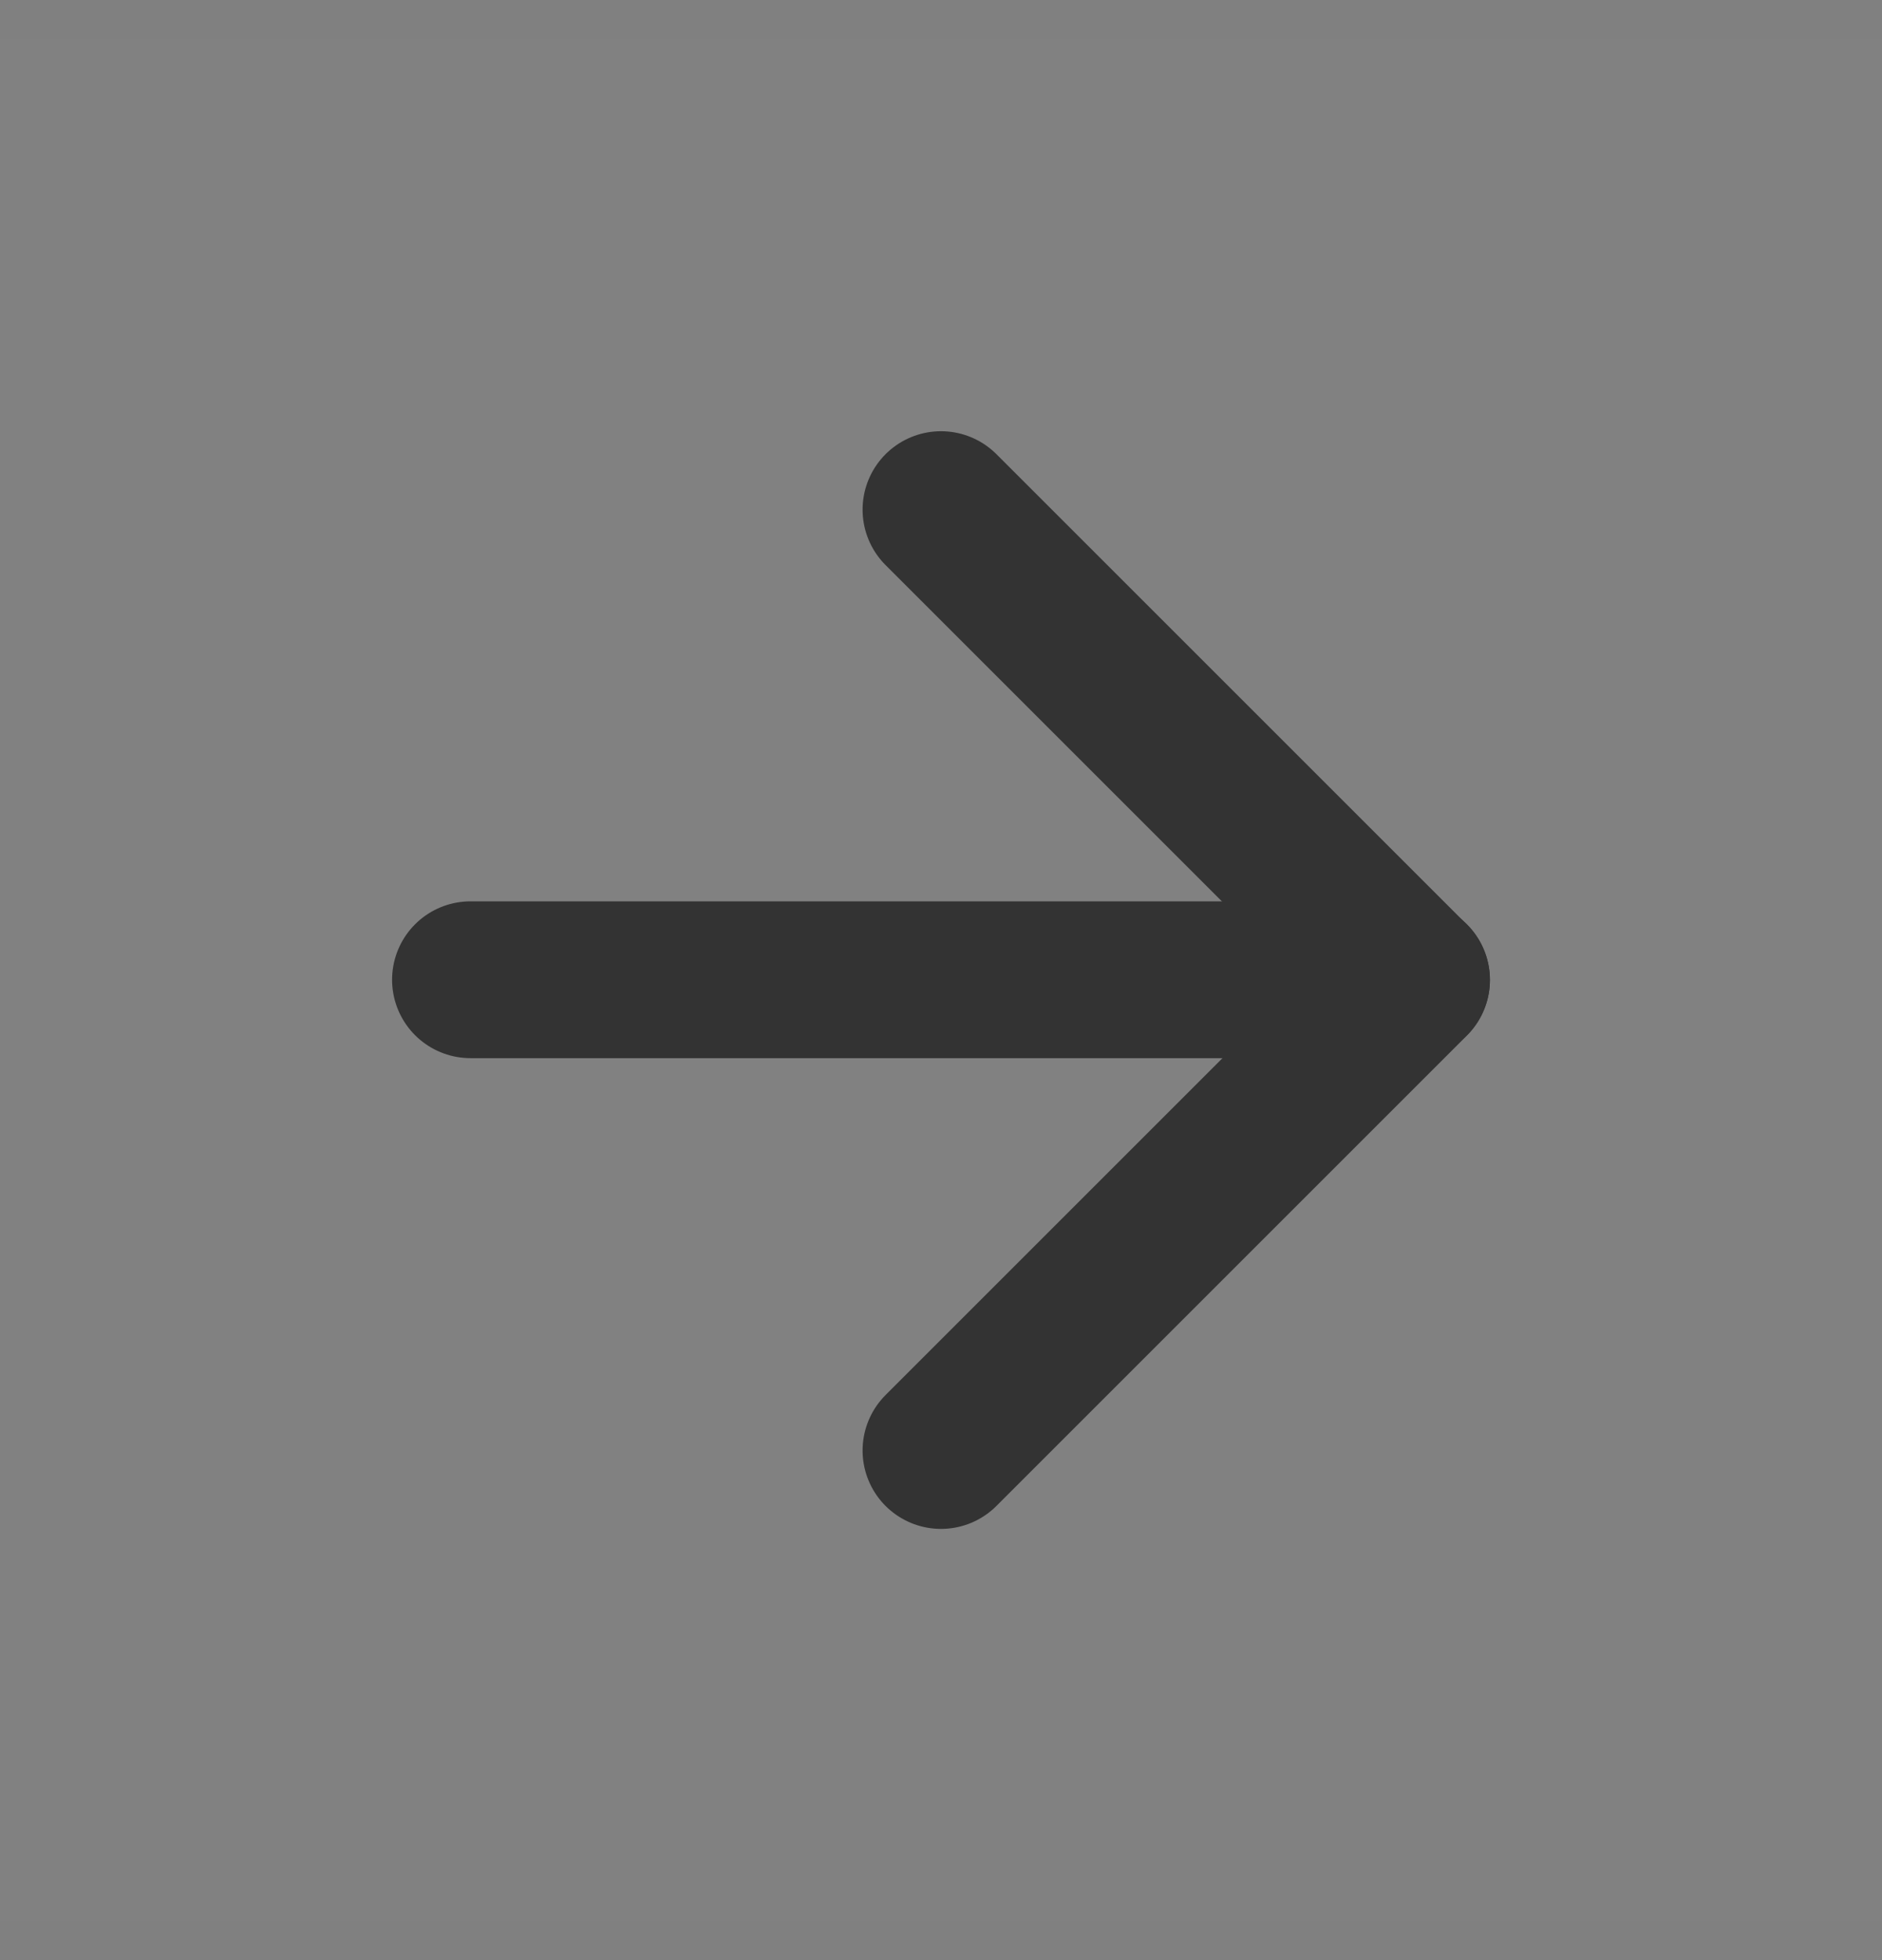 <svg width="24" height="25" viewBox="0 0 24 25" fill="none" xmlns="http://www.w3.org/2000/svg">
<rect x="0" y="0" width="24" height="25" fill="#808080" stroke="none"/>
<g clip-path="url(#clip0_2034_1763)">
<path d="M0 0.5H24V24.5H0V0.5Z" fill="white" fill-opacity="0.01"/>
<path d="M18 12.496H6" stroke="#333333" stroke-width="2" stroke-linecap="round" stroke-linejoin="round"/>
<path d="M12 18.5L18 12.5L12 6.5" stroke="#333333" stroke-width="2" stroke-linecap="round" stroke-linejoin="round"/>
</g>
<defs>
<clipPath id="clip0_2034_1763">
<rect width="24" height="24" fill="white" transform="matrix(-1 0 0 1 24 0.5)"/>
</clipPath>
</defs>
</svg>
